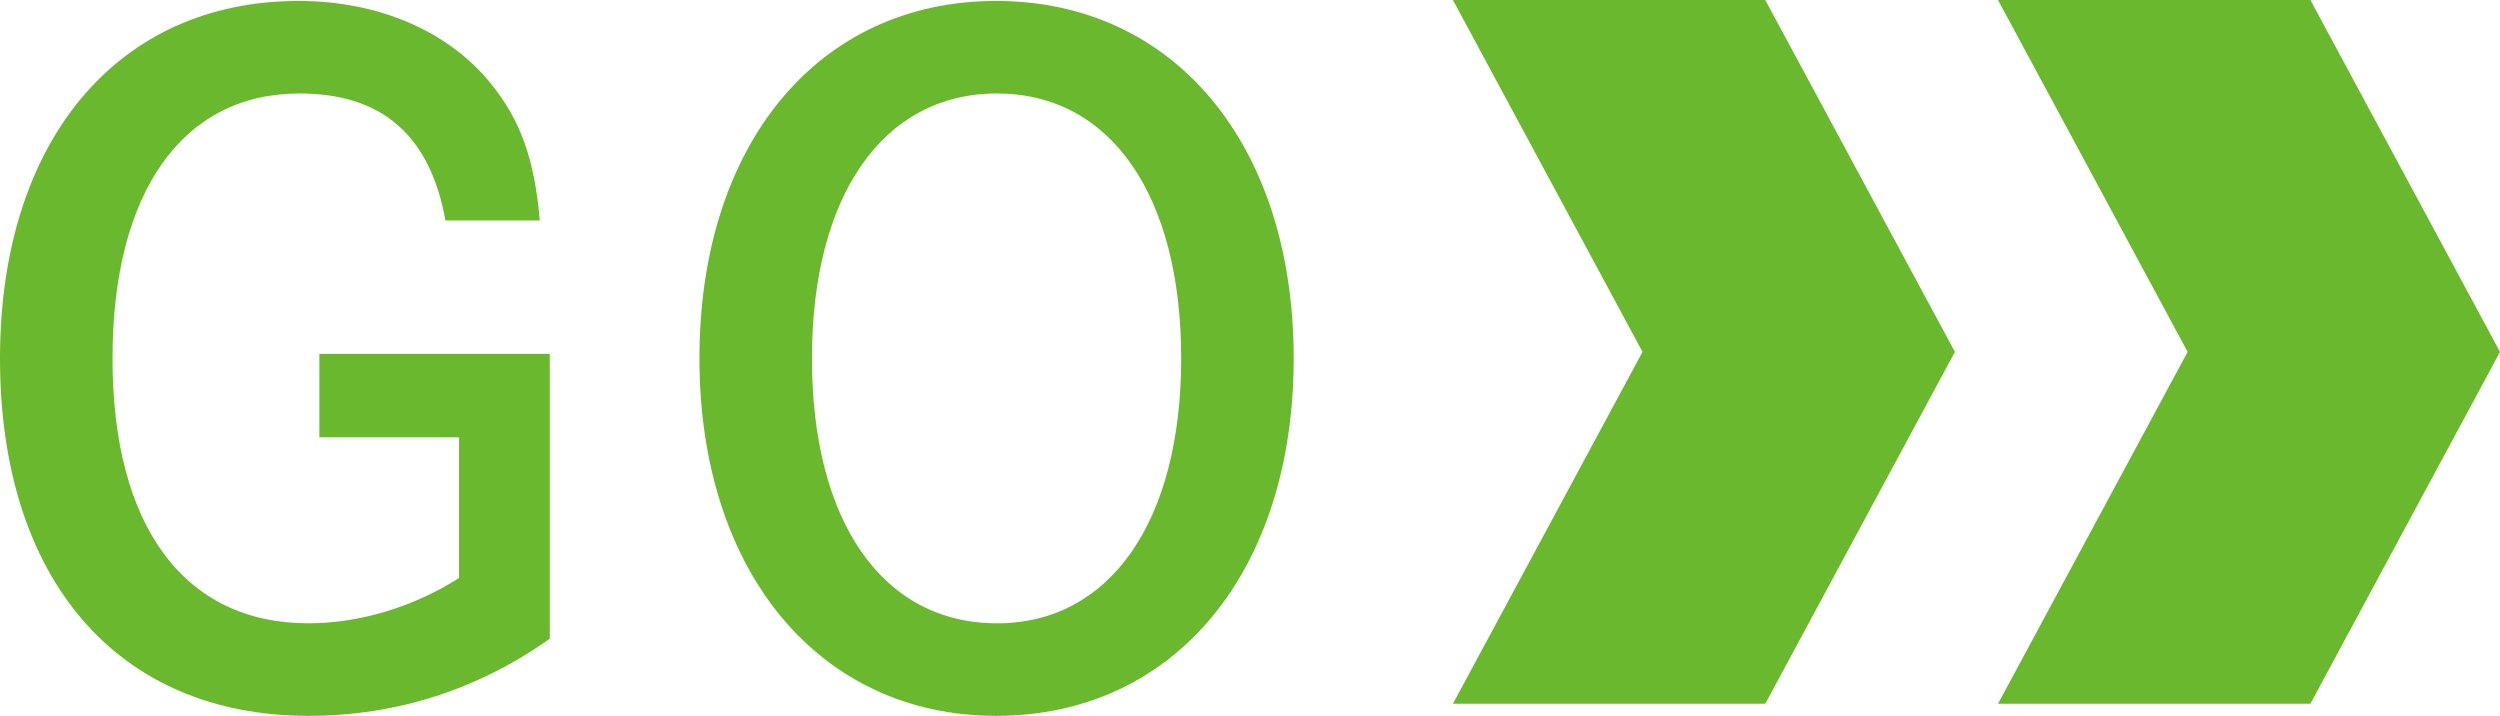 <svg xmlns="http://www.w3.org/2000/svg" id="_&#x30EC;&#x30A4;&#x30E4;&#x30FC;_1" data-name="&#x30EC;&#x30A4;&#x30E4;&#x30FC;_1" viewBox="0 0 162.555 46.546"><defs><style>      .cls-1 {        fill: #6ab82d;      }    </style></defs><g><path class="cls-1" d="M35.748,23.009v18.522c-4.66,3.304-9.969,5.015-15.691,5.015C7.669,46.546,0,37.698,0,23.304,0,9.206,7.61.062,19.408.062c5.191,0,9.733,1.946,12.506,5.368,1.947,2.418,2.832,4.896,3.186,8.907h-6.135c-1.003-5.545-4.129-8.259-9.498-8.259-7.61,0-12.152,6.43-12.152,17.226,0,10.913,4.66,17.225,12.742,17.225,3.303,0,6.843-1.062,9.792-2.949v-9.144h-9.084v-5.427h14.983Z"></path><path class="cls-1" d="M64.769.062c11.562,0,19.349,9.32,19.349,23.242,0,13.921-7.787,23.242-19.349,23.242-11.503,0-19.29-9.38-19.29-23.242C45.479,9.382,53.207.062,64.769.062ZM64.828,40.529c7.374,0,11.975-6.666,11.975-17.225,0-10.618-4.601-17.226-11.975-17.226-7.433,0-12.034,6.666-12.034,17.226,0,10.618,4.601,17.225,12.034,17.225Z"></path></g><polygon class="cls-1" points="114.782 45.76 104.626 45.76 94.471 45.76 106.8 22.88 94.471 0 104.626 0 114.782 0 127.112 22.88 114.782 45.76"></polygon><polygon class="cls-1" points="150.226 45.76 140.07 45.76 129.914 45.76 142.244 22.88 129.914 0 140.07 0 150.226 0 162.555 22.88 150.226 45.76"></polygon></svg>